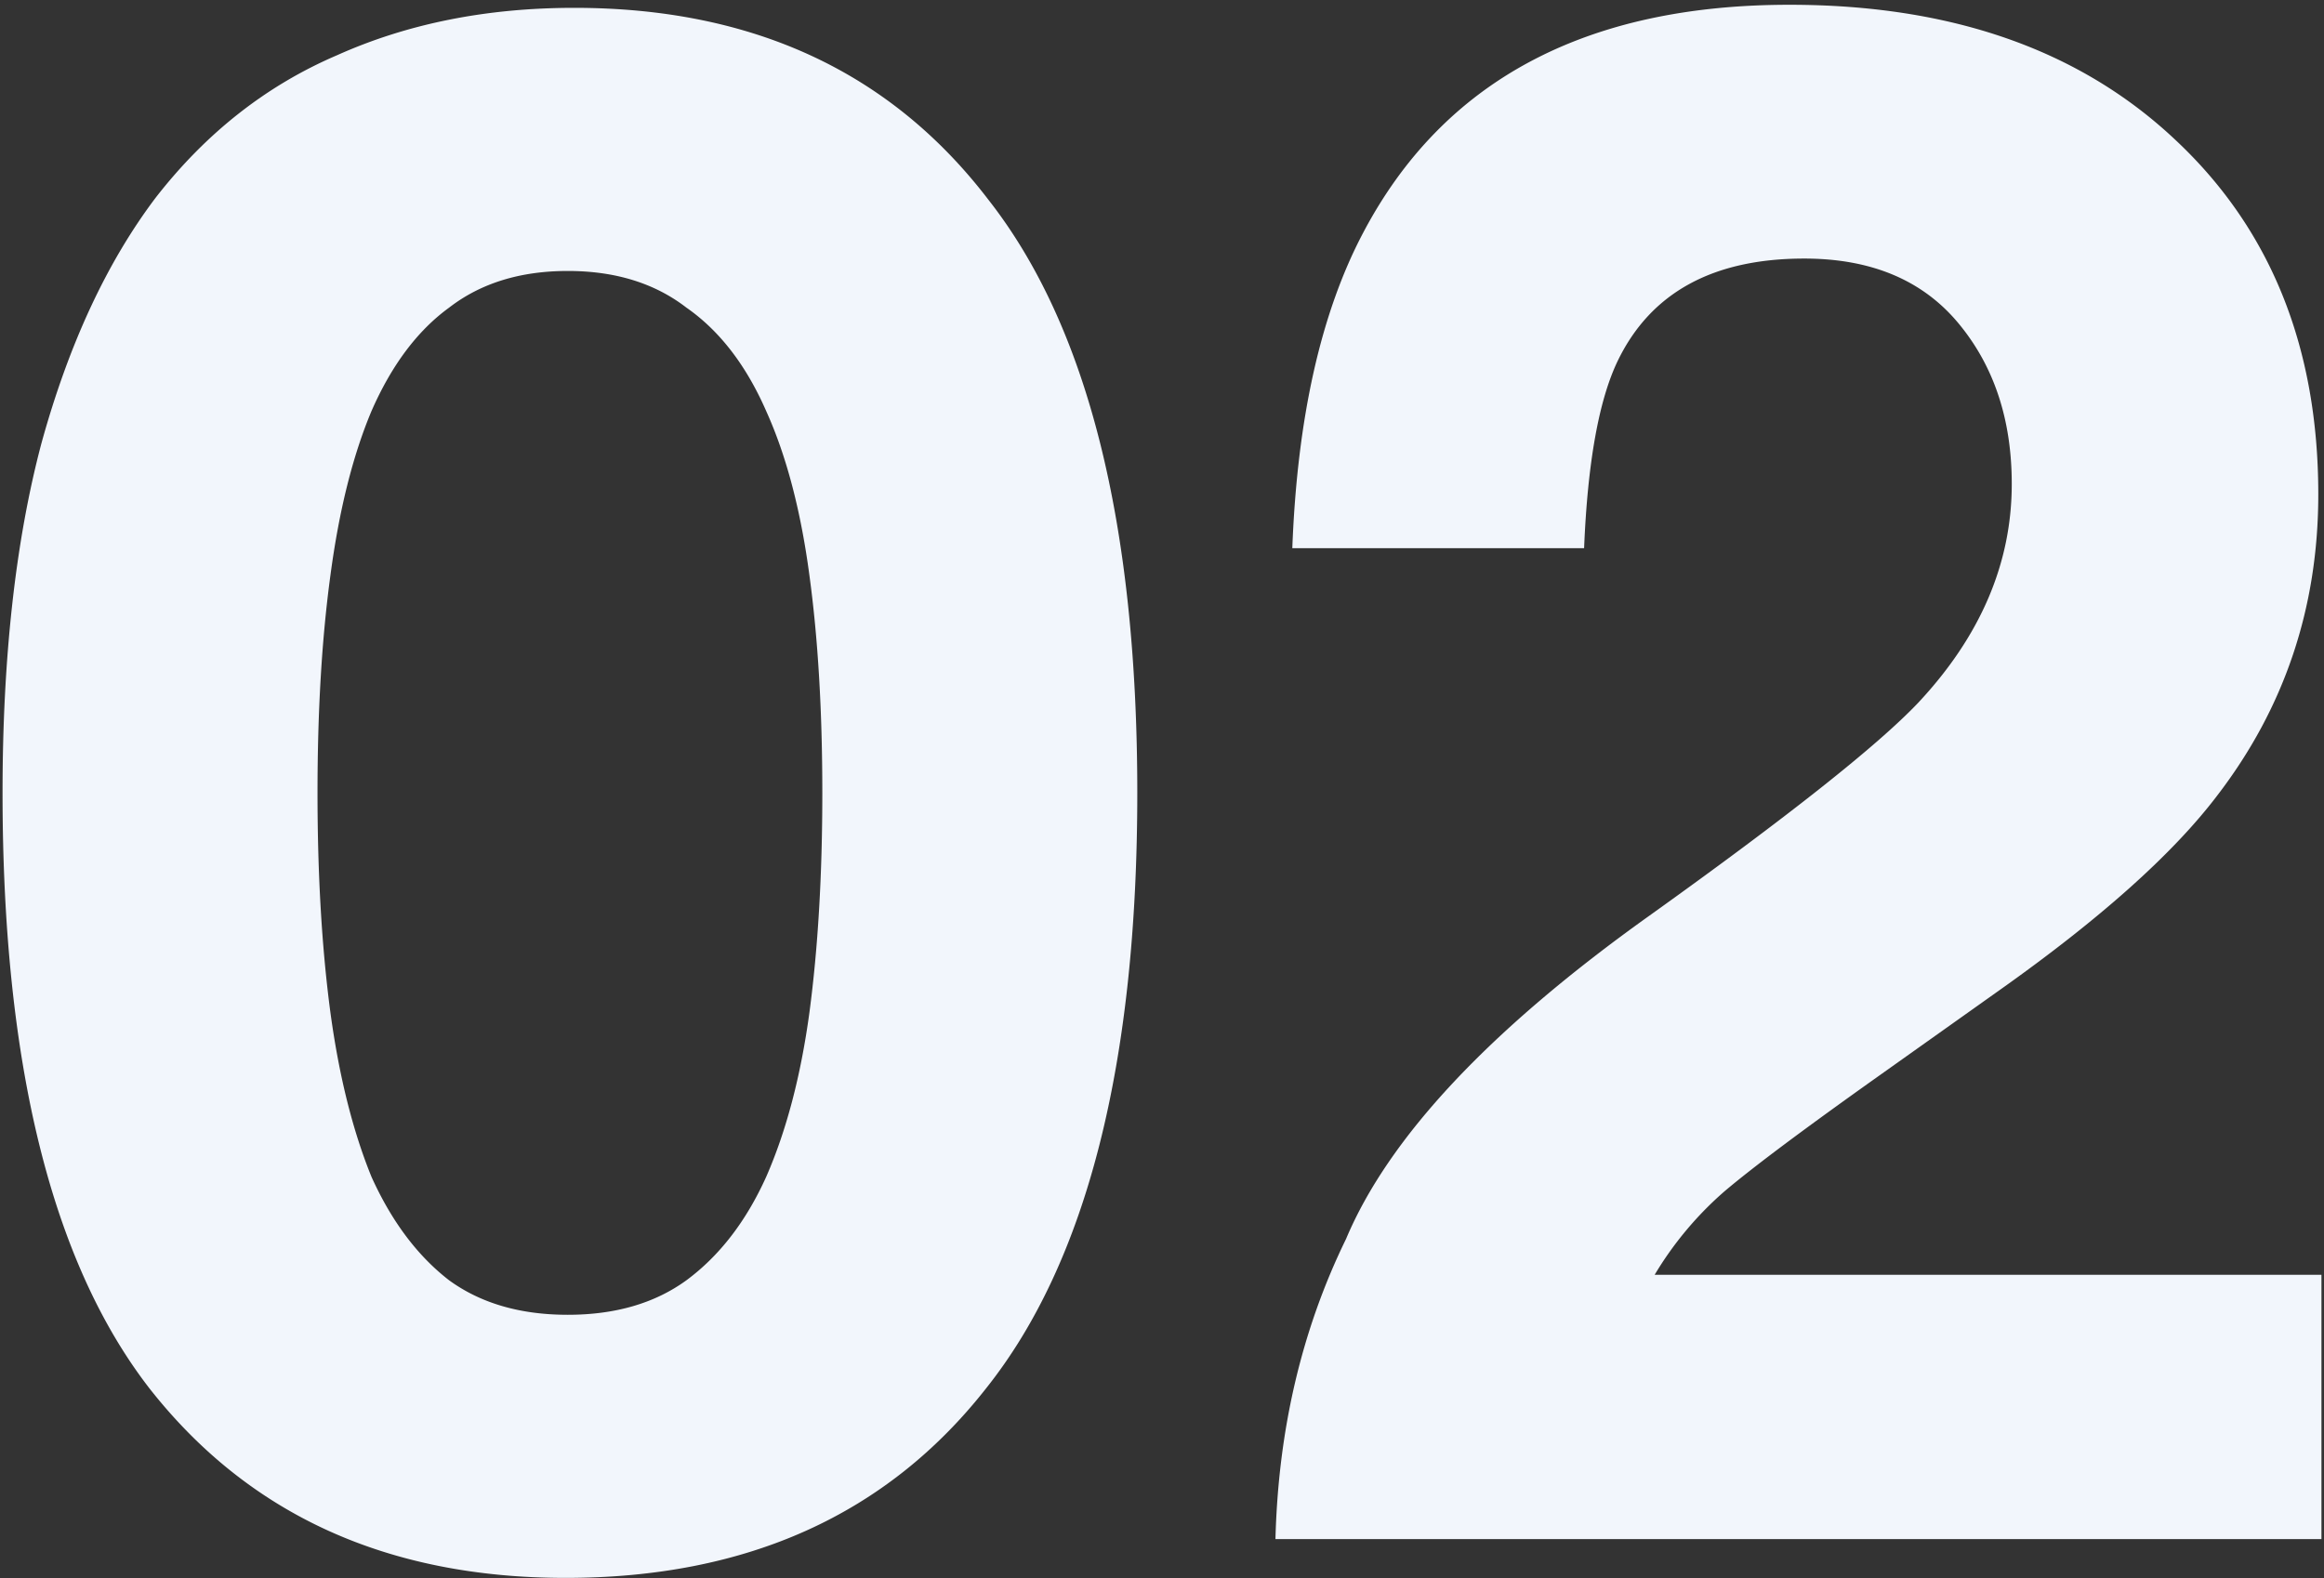 <svg width="237" height="161" fill="none" xmlns="http://www.w3.org/2000/svg"><rect width="100%" height="100%" fill="#333333" stroke="none"/><path d="M57.68 160.96c-18.187 0-32.34-6.453-42.46-19.36C5.247 128.693.26 108.453.26 80.88c0-13.787 1.32-25.667 3.96-35.64 2.787-10.12 6.673-18.48 11.66-25.08 5.133-6.6 11.293-11.44 18.48-14.52C41.547 2.413 49.613.8 58.56.8c18.187 0 32.267 6.527 42.24 19.58 10.12 12.907 15.18 33.073 15.18 60.5 0 27.573-5.133 47.813-15.4 60.72-10.12 12.907-24.42 19.36-42.9 19.36zm.22-26.84c4.84 0 8.873-1.173 12.1-3.52 3.373-2.493 6.087-6.013 8.14-10.56 2.053-4.693 3.52-10.267 4.4-16.72.88-6.6 1.32-14.08 1.32-22.44 0-8.36-.44-15.767-1.32-22.22-.88-6.6-2.347-12.173-4.4-16.72-2.053-4.693-4.767-8.213-8.14-10.56-3.227-2.493-7.26-3.74-12.1-3.74s-8.873 1.247-12.1 3.74c-3.227 2.347-5.867 5.867-7.92 10.56-1.907 4.547-3.3 10.12-4.18 16.72-.88 6.453-1.32 13.86-1.32 22.22s.44 15.84 1.32 22.44c.88 6.453 2.273 12.027 4.18 16.72 2.053 4.547 4.693 8.067 7.92 10.56 3.227 2.347 7.26 3.52 12.1 3.52zM130.07 157c.287-11.172 2.686-21.377 7.198-30.615 4.368-10.384 14.681-21.377 30.937-32.979 14.108-10.097 23.239-17.33 27.393-21.699 6.373-6.803 9.56-14.251 9.56-22.344 0-6.588-1.826-12.067-5.478-16.435-3.653-4.369-8.881-6.553-15.684-6.553-9.31 0-15.648 3.473-19.014 10.42-1.933 4.01-3.079 10.384-3.437 19.121h-29.756c.501-13.249 2.9-23.955 7.197-32.12C147.15 8.257 161.652.487 182.492.487c16.472 0 29.577 4.584 39.317 13.75 9.739 9.095 14.609 21.162 14.609 36.201 0 11.53-3.438 21.771-10.313 30.723-4.511 5.944-11.923 12.569-22.236 19.873l-12.246 8.701c-7.663 5.443-12.926 9.382-15.791 11.817a35.222 35.222 0 00-7.09 8.486h67.998V157H130.07z" fill="#F2F6FC"/></svg>